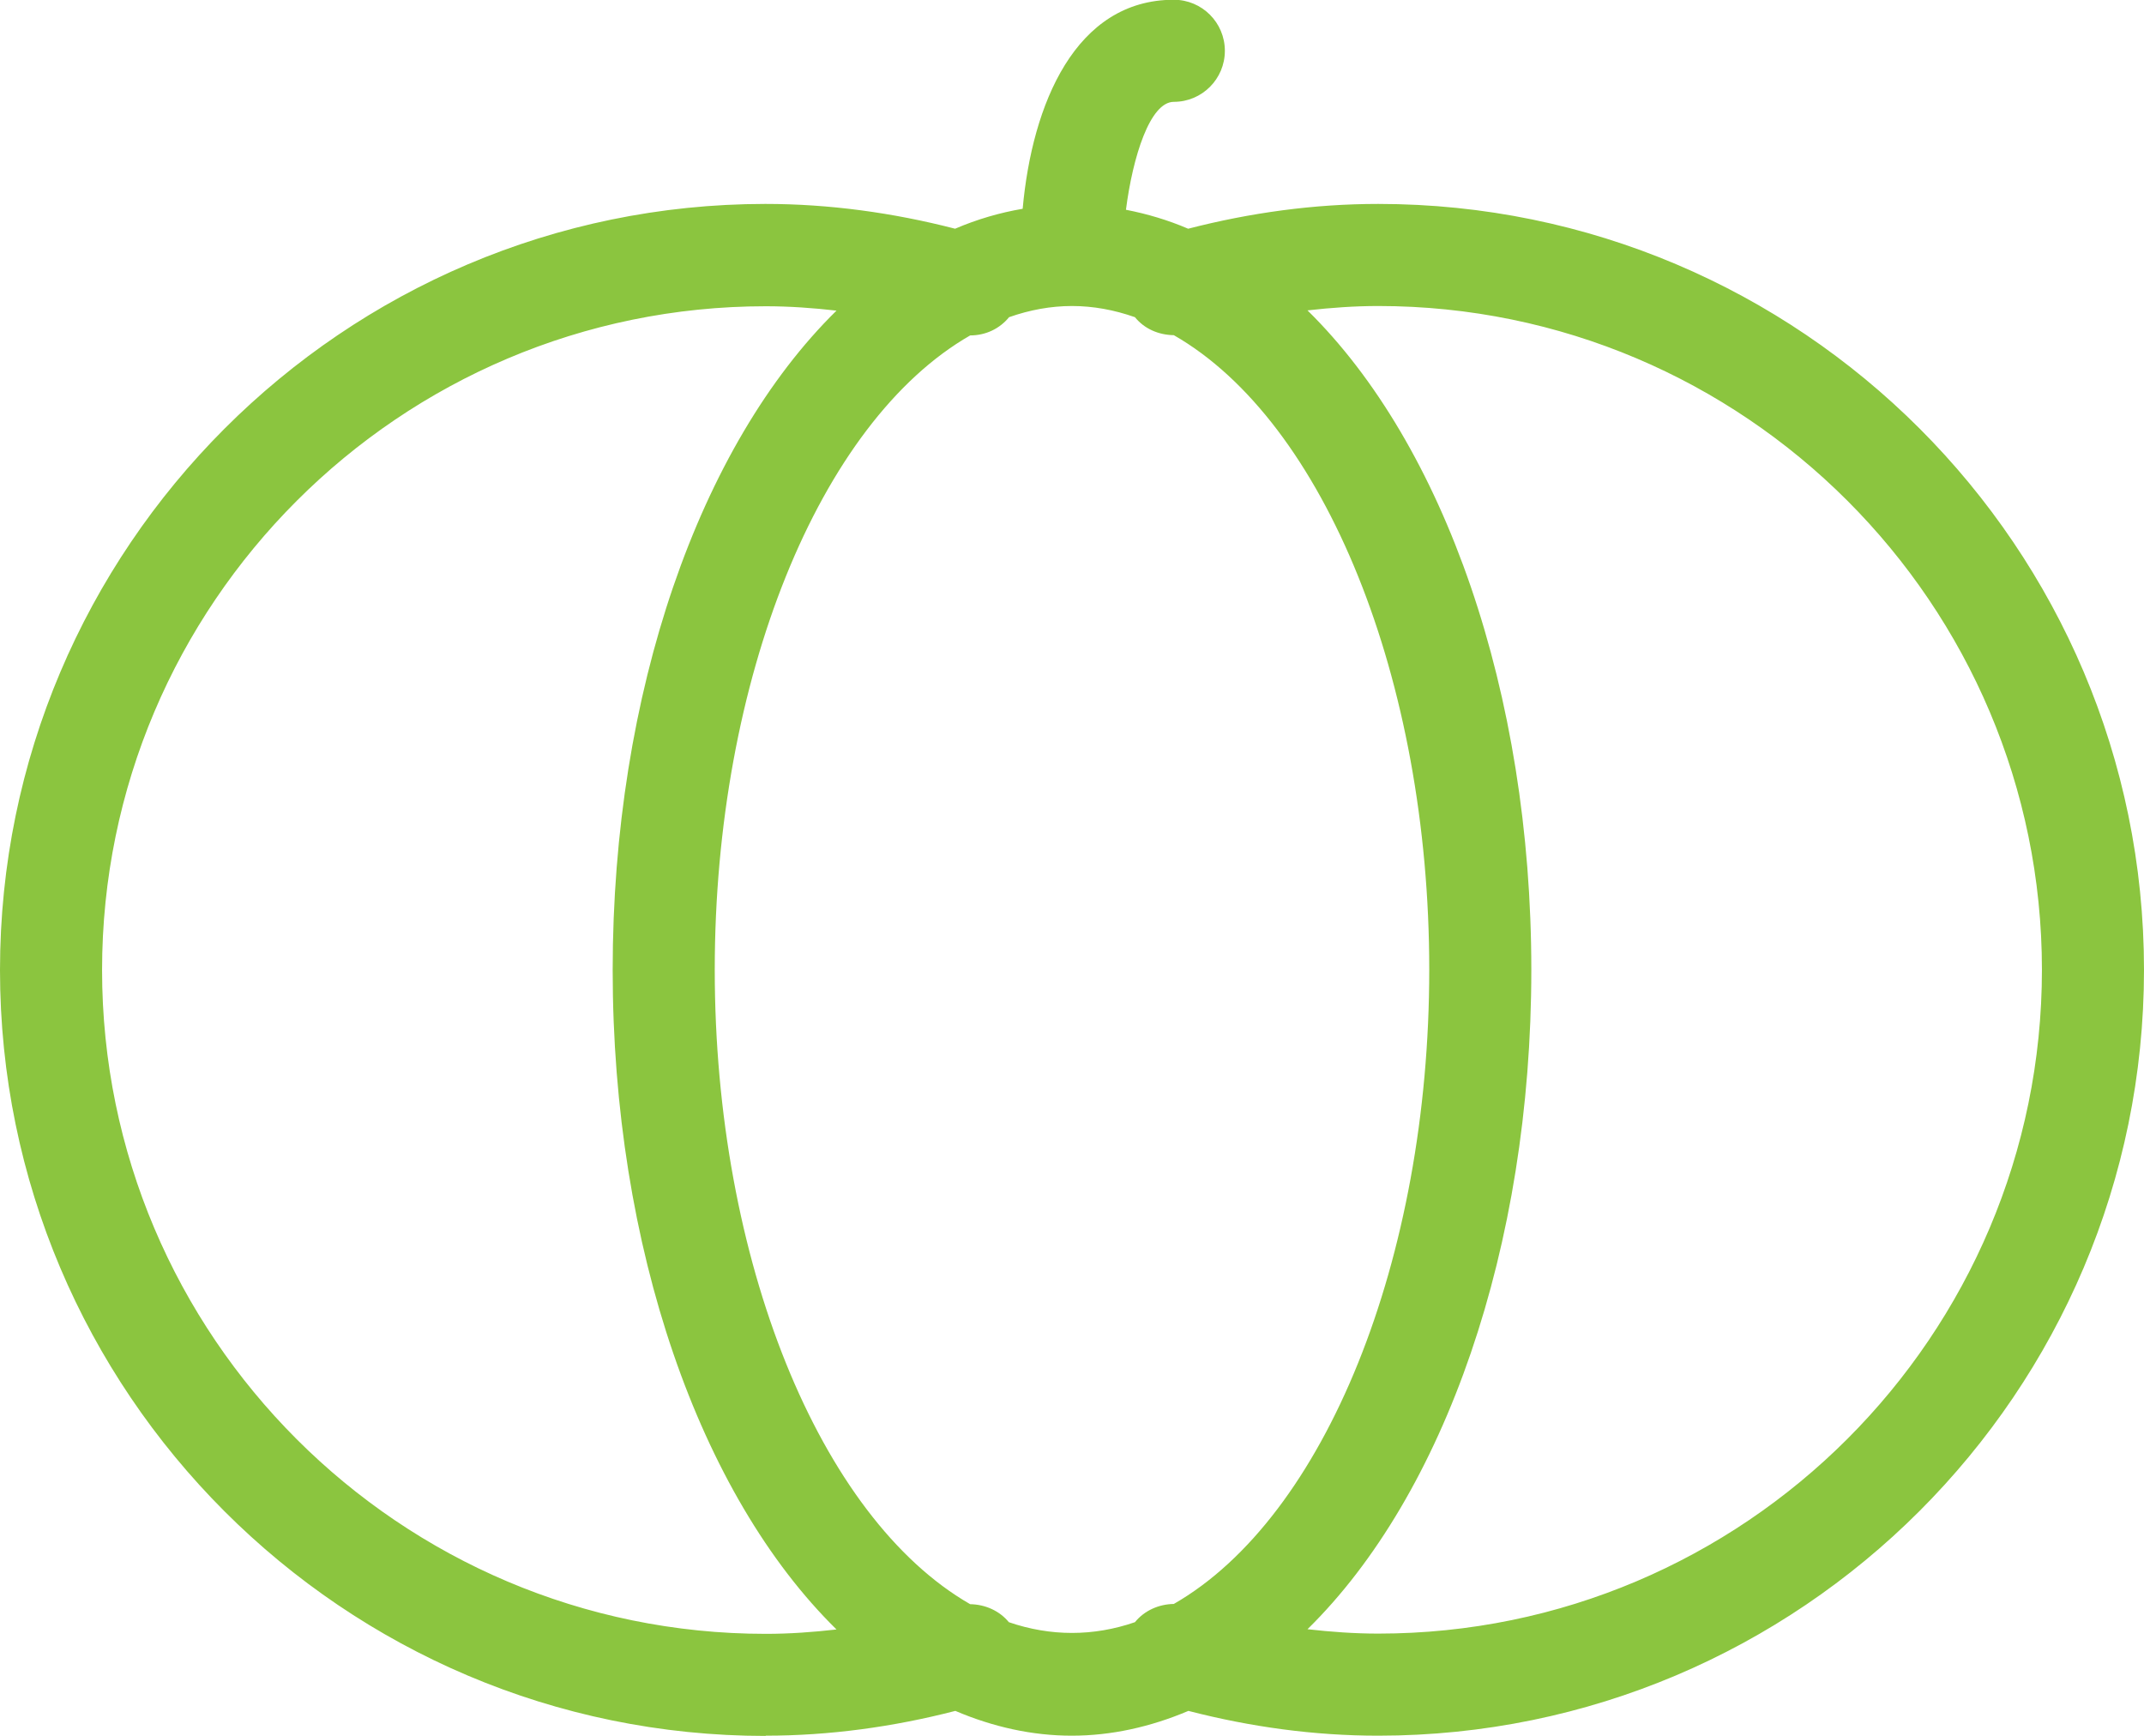 <?xml version="1.0" encoding="UTF-8"?><svg id="_レイヤー_2" xmlns="http://www.w3.org/2000/svg" viewBox="0 0 88.22 71.42"><defs><style>.cls-1{fill:#8bc53f;}</style></defs><g id="_レイヤー_1-2"><path class="cls-1" d="M31.51,12.6c.97,0,1.95,.07,2.91,.18-5.64,5.54-9.21,15.72-9.21,27.13s3.58,21.6,9.21,27.13c-.97,.11-1.93,.18-2.91,.18-15.06,0-27.31-12.25-27.31-27.31S16.45,12.6,31.51,12.6m52.51,27.3c0,15.06-12.25,27.31-27.31,27.31-.97,0-1.94-.07-2.91-.18,5.64-5.54,9.21-15.72,9.21-27.13s-3.58-21.6-9.21-27.13c.97-.11,1.94-.18,2.91-.18,15.06,0,27.31,12.25,27.31,27.31m-42.5,26.85c-.39-.48-.98-.74-1.6-.75-6.2-3.56-10.51-14.18-10.51-26.1s4.3-22.54,10.51-26.1c.63,0,1.21-.27,1.6-.75,.85-.3,1.72-.46,2.59-.46s1.74,.16,2.59,.46c.39,.48,.97,.73,1.6,.74,6.2,3.55,10.51,14.18,10.51,26.1s-4.3,22.54-10.51,26.1c-.62,.01-1.21,.27-1.6,.75-1.71,.59-3.47,.59-5.19,0m-10.01,4.67c2.63,0,5.25-.36,7.81-1.02,1.55,.66,3.16,1.02,4.79,1.02s3.24-.36,4.8-1.02c2.56,.66,5.17,1.02,7.81,1.02,17.37,0,31.51-14.13,31.51-31.51s-14.13-31.51-31.51-31.51c-2.64,0-5.26,.36-7.82,1.02-.84-.36-1.69-.61-2.56-.78,.28-2.18,.99-4.44,1.97-4.44,1.16,0,2.1-.94,2.1-2.1s-.94-2.1-2.1-2.1c-4.05,0-5.83,4.29-6.22,8.6-.94,.16-1.87,.43-2.78,.82-2.56-.66-5.18-1.02-7.81-1.02C14.13,8.4,0,22.54,0,39.91s14.13,31.51,31.51,31.51"/></g></svg>